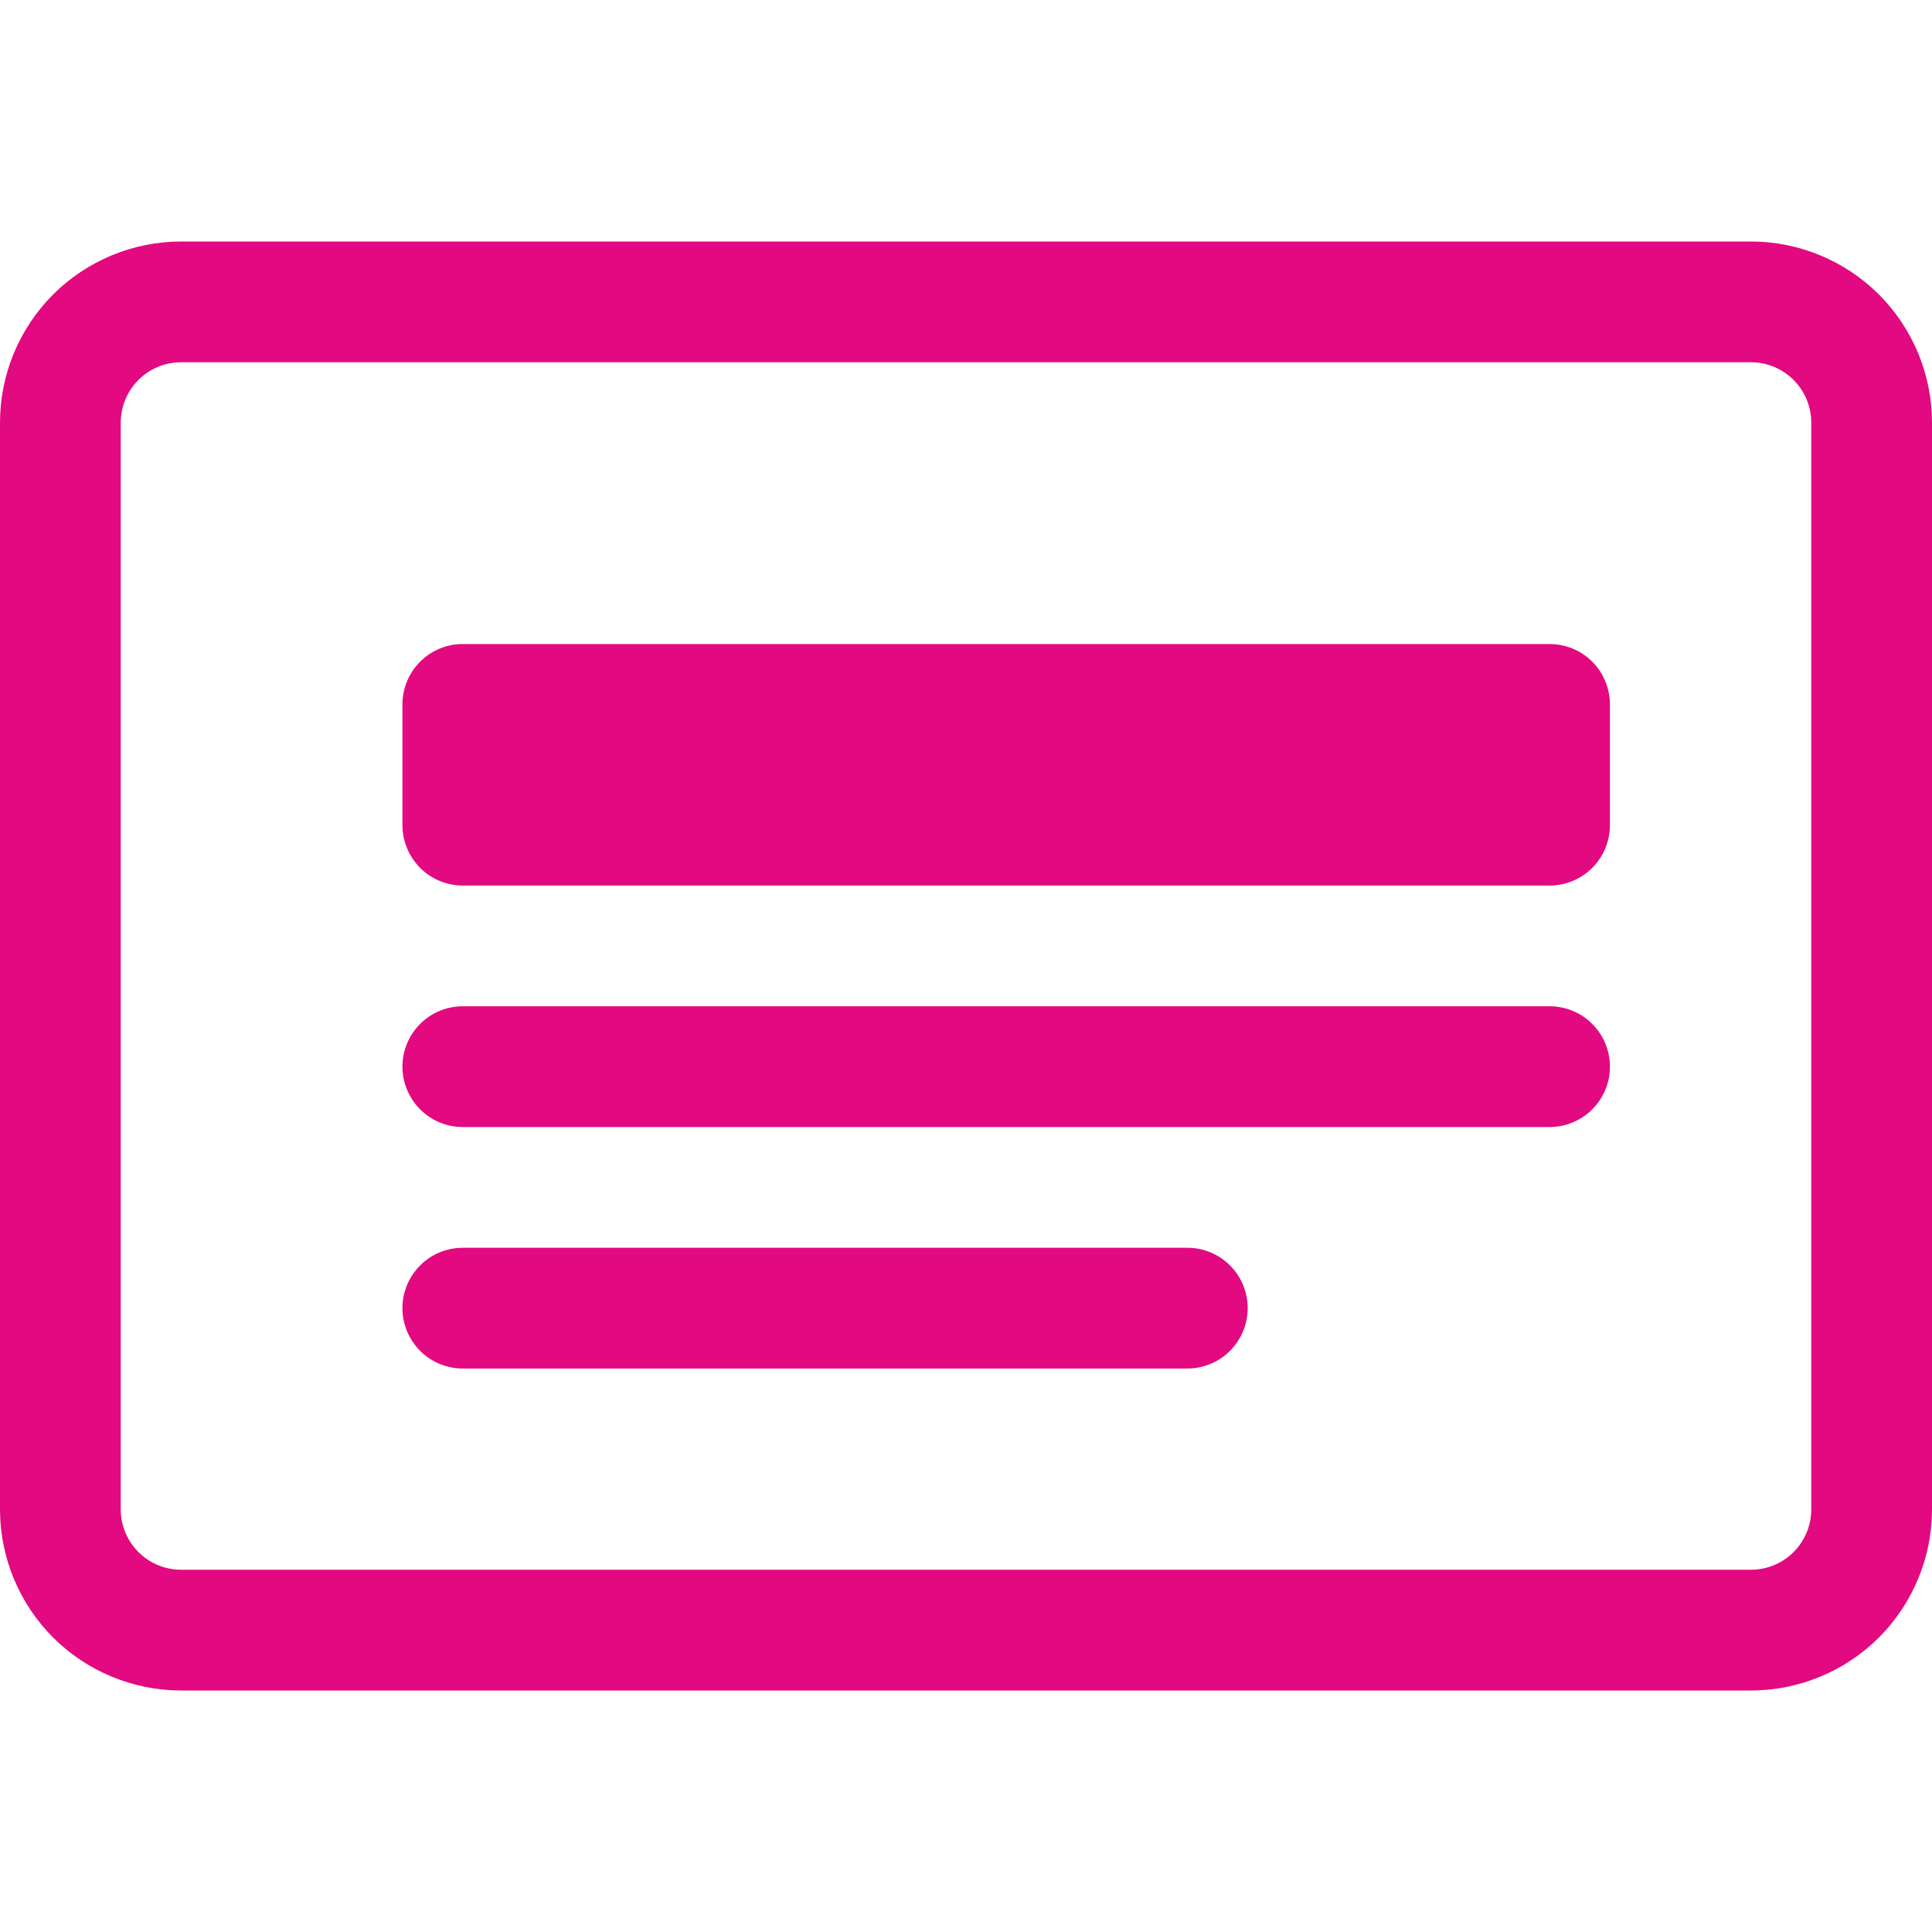 <svg width="20" height="20" viewBox="0 0 20 20" fill="none" xmlns="http://www.w3.org/2000/svg">
<g clip-path="url(#clip0_183_1198)">
<path d="M18.125 3.75C18.291 3.75 18.45 3.816 18.567 3.933C18.684 4.05 18.75 4.209 18.75 4.375V15.625C18.75 15.791 18.684 15.95 18.567 16.067C18.45 16.184 18.291 16.25 18.125 16.25H1.875C1.709 16.25 1.55 16.184 1.433 16.067C1.316 15.95 1.25 15.791 1.25 15.625V4.375C1.25 4.209 1.316 4.05 1.433 3.933C1.55 3.816 1.709 3.75 1.875 3.75H18.125ZM1.875 2.5C1.378 2.5 0.901 2.698 0.549 3.049C0.198 3.401 0 3.878 0 4.375L0 15.625C0 16.122 0.198 16.599 0.549 16.951C0.901 17.302 1.378 17.5 1.875 17.5H18.125C18.622 17.5 19.099 17.302 19.451 16.951C19.802 16.599 20 16.122 20 15.625V4.375C20 3.878 19.802 3.401 19.451 3.049C19.099 2.698 18.622 2.5 18.125 2.5H1.875Z" fill="#E30980"/>
<path d="M4.166 11.042C4.166 10.876 4.232 10.717 4.349 10.6C4.466 10.482 4.625 10.417 4.791 10.417H16.041C16.207 10.417 16.366 10.482 16.483 10.6C16.6 10.717 16.666 10.876 16.666 11.042C16.666 11.207 16.6 11.366 16.483 11.484C16.366 11.601 16.207 11.667 16.041 11.667H4.791C4.625 11.667 4.466 11.601 4.349 11.484C4.232 11.366 4.166 11.207 4.166 11.042ZM4.166 13.542C4.166 13.376 4.232 13.217 4.349 13.1C4.466 12.982 4.625 12.917 4.791 12.917H12.291C12.457 12.917 12.616 12.982 12.733 13.1C12.85 13.217 12.916 13.376 12.916 13.542C12.916 13.707 12.85 13.866 12.733 13.984C12.616 14.101 12.457 14.167 12.291 14.167H4.791C4.625 14.167 4.466 14.101 4.349 13.984C4.232 13.866 4.166 13.707 4.166 13.542ZM4.166 7.292C4.166 7.126 4.232 6.967 4.349 6.85C4.466 6.732 4.625 6.667 4.791 6.667H16.041C16.207 6.667 16.366 6.732 16.483 6.85C16.6 6.967 16.666 7.126 16.666 7.292V8.542C16.666 8.707 16.6 8.866 16.483 8.984C16.366 9.101 16.207 9.167 16.041 9.167H4.791C4.625 9.167 4.466 9.101 4.349 8.984C4.232 8.866 4.166 8.707 4.166 8.542V7.292Z" fill="#E30980"/>
</g>
<defs>
<clipPath id="clip0_183_1198">
<rect width="20" height="20" fill="white"/>
</clipPath>
</defs>
</svg>
